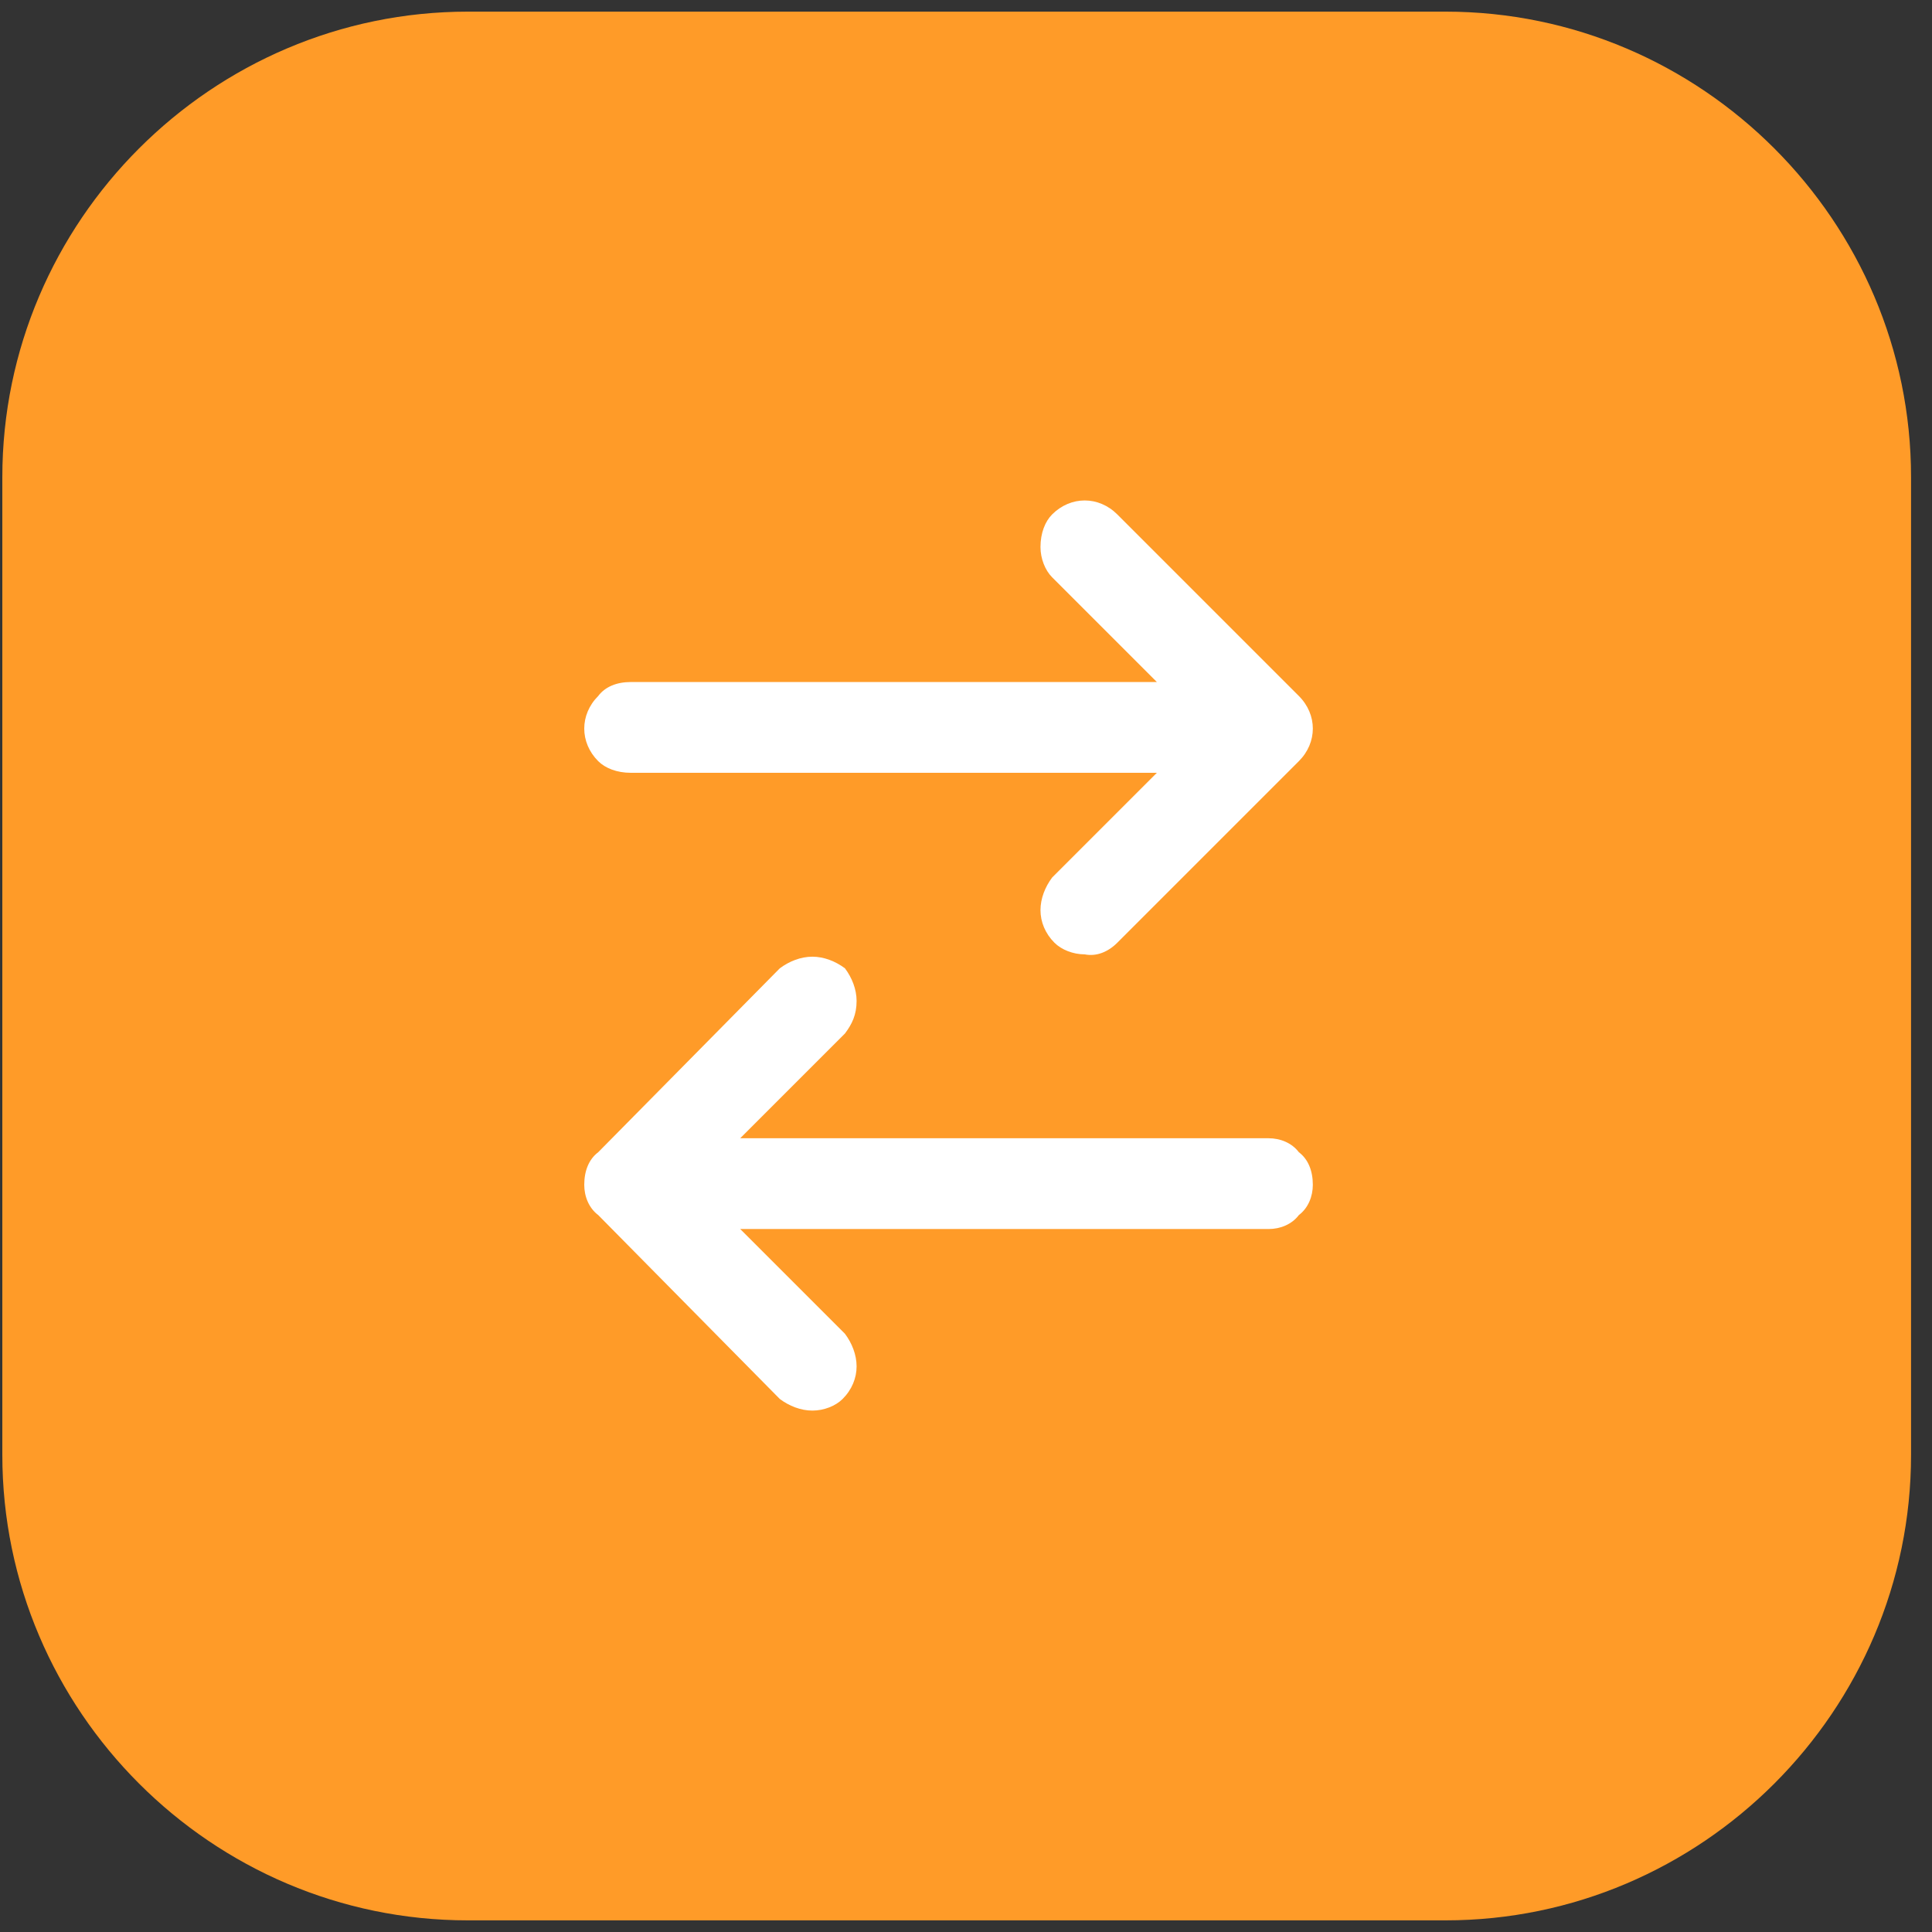 <svg version="1.2" xmlns="http://www.w3.org/2000/svg" viewBox="0 0 83 83" width="83" height="83">
	<rect x="0" y="0" width="83" height="83" fill="#333333" stroke="none"/>
	<title>image</title>
	<style>
		.s0 { fill: #ff9b28 } 
		.s1 { fill: #ffffff } 
	</style>
	<path fill-rule="evenodd" class="s0" d="m20.1 0.5h42c11 0 20 9 20 20v42c0 11-9 20-20 20h-42c-11 0-20-9-20-20v-42c0-11 9-20 20-20z"/>
	<path class="s1" d="m45.2 22.1c0.4-0.4 0.9-0.6 1.4-0.6 0.5 0 1 0.2 1.4 0.6l7.8 7.8c0.4 0.4 0.6 0.9 0.6 1.4 0 0.5-0.2 1-0.6 1.4l-7.8 7.8c-0.4 0.4-0.9 0.6-1.4 0.5-0.5 0-1-0.2-1.3-0.5-0.4-0.4-0.6-0.9-0.6-1.4 0-0.5 0.2-1 0.5-1.4l4.5-4.5h-22.6c-0.6 0-1.1-0.2-1.4-0.5-0.4-0.4-0.6-0.9-0.6-1.4 0-0.5 0.2-1 0.6-1.4 0.3-0.4 0.8-0.6 1.4-0.6h22.6l-4.5-4.5c-0.3-0.3-0.5-0.8-0.5-1.3 0-0.6 0.2-1.1 0.5-1.4zm-8.9 19.5c0.3 0.4 0.5 0.9 0.5 1.4 0 0.6-0.2 1-0.5 1.4l-4.5 4.5h22.7c0.5 0 1 0.2 1.3 0.6 0.4 0.3 0.6 0.8 0.6 1.4 0 0.5-0.2 1-0.6 1.3-0.3 0.4-0.8 0.6-1.3 0.6h-22.7l4.5 4.5c0.3 0.4 0.5 0.9 0.5 1.4 0 0.5-0.2 1-0.6 1.4-0.3 0.3-0.8 0.5-1.3 0.5-0.5 0-1-0.2-1.4-0.5l-7.8-7.9c-0.4-0.3-0.6-0.8-0.6-1.3 0-0.6 0.2-1.1 0.6-1.4l7.8-7.9c0.4-0.3 0.9-0.5 1.4-0.5 0.5 0 1 0.2 1.4 0.5z"/>
</svg>